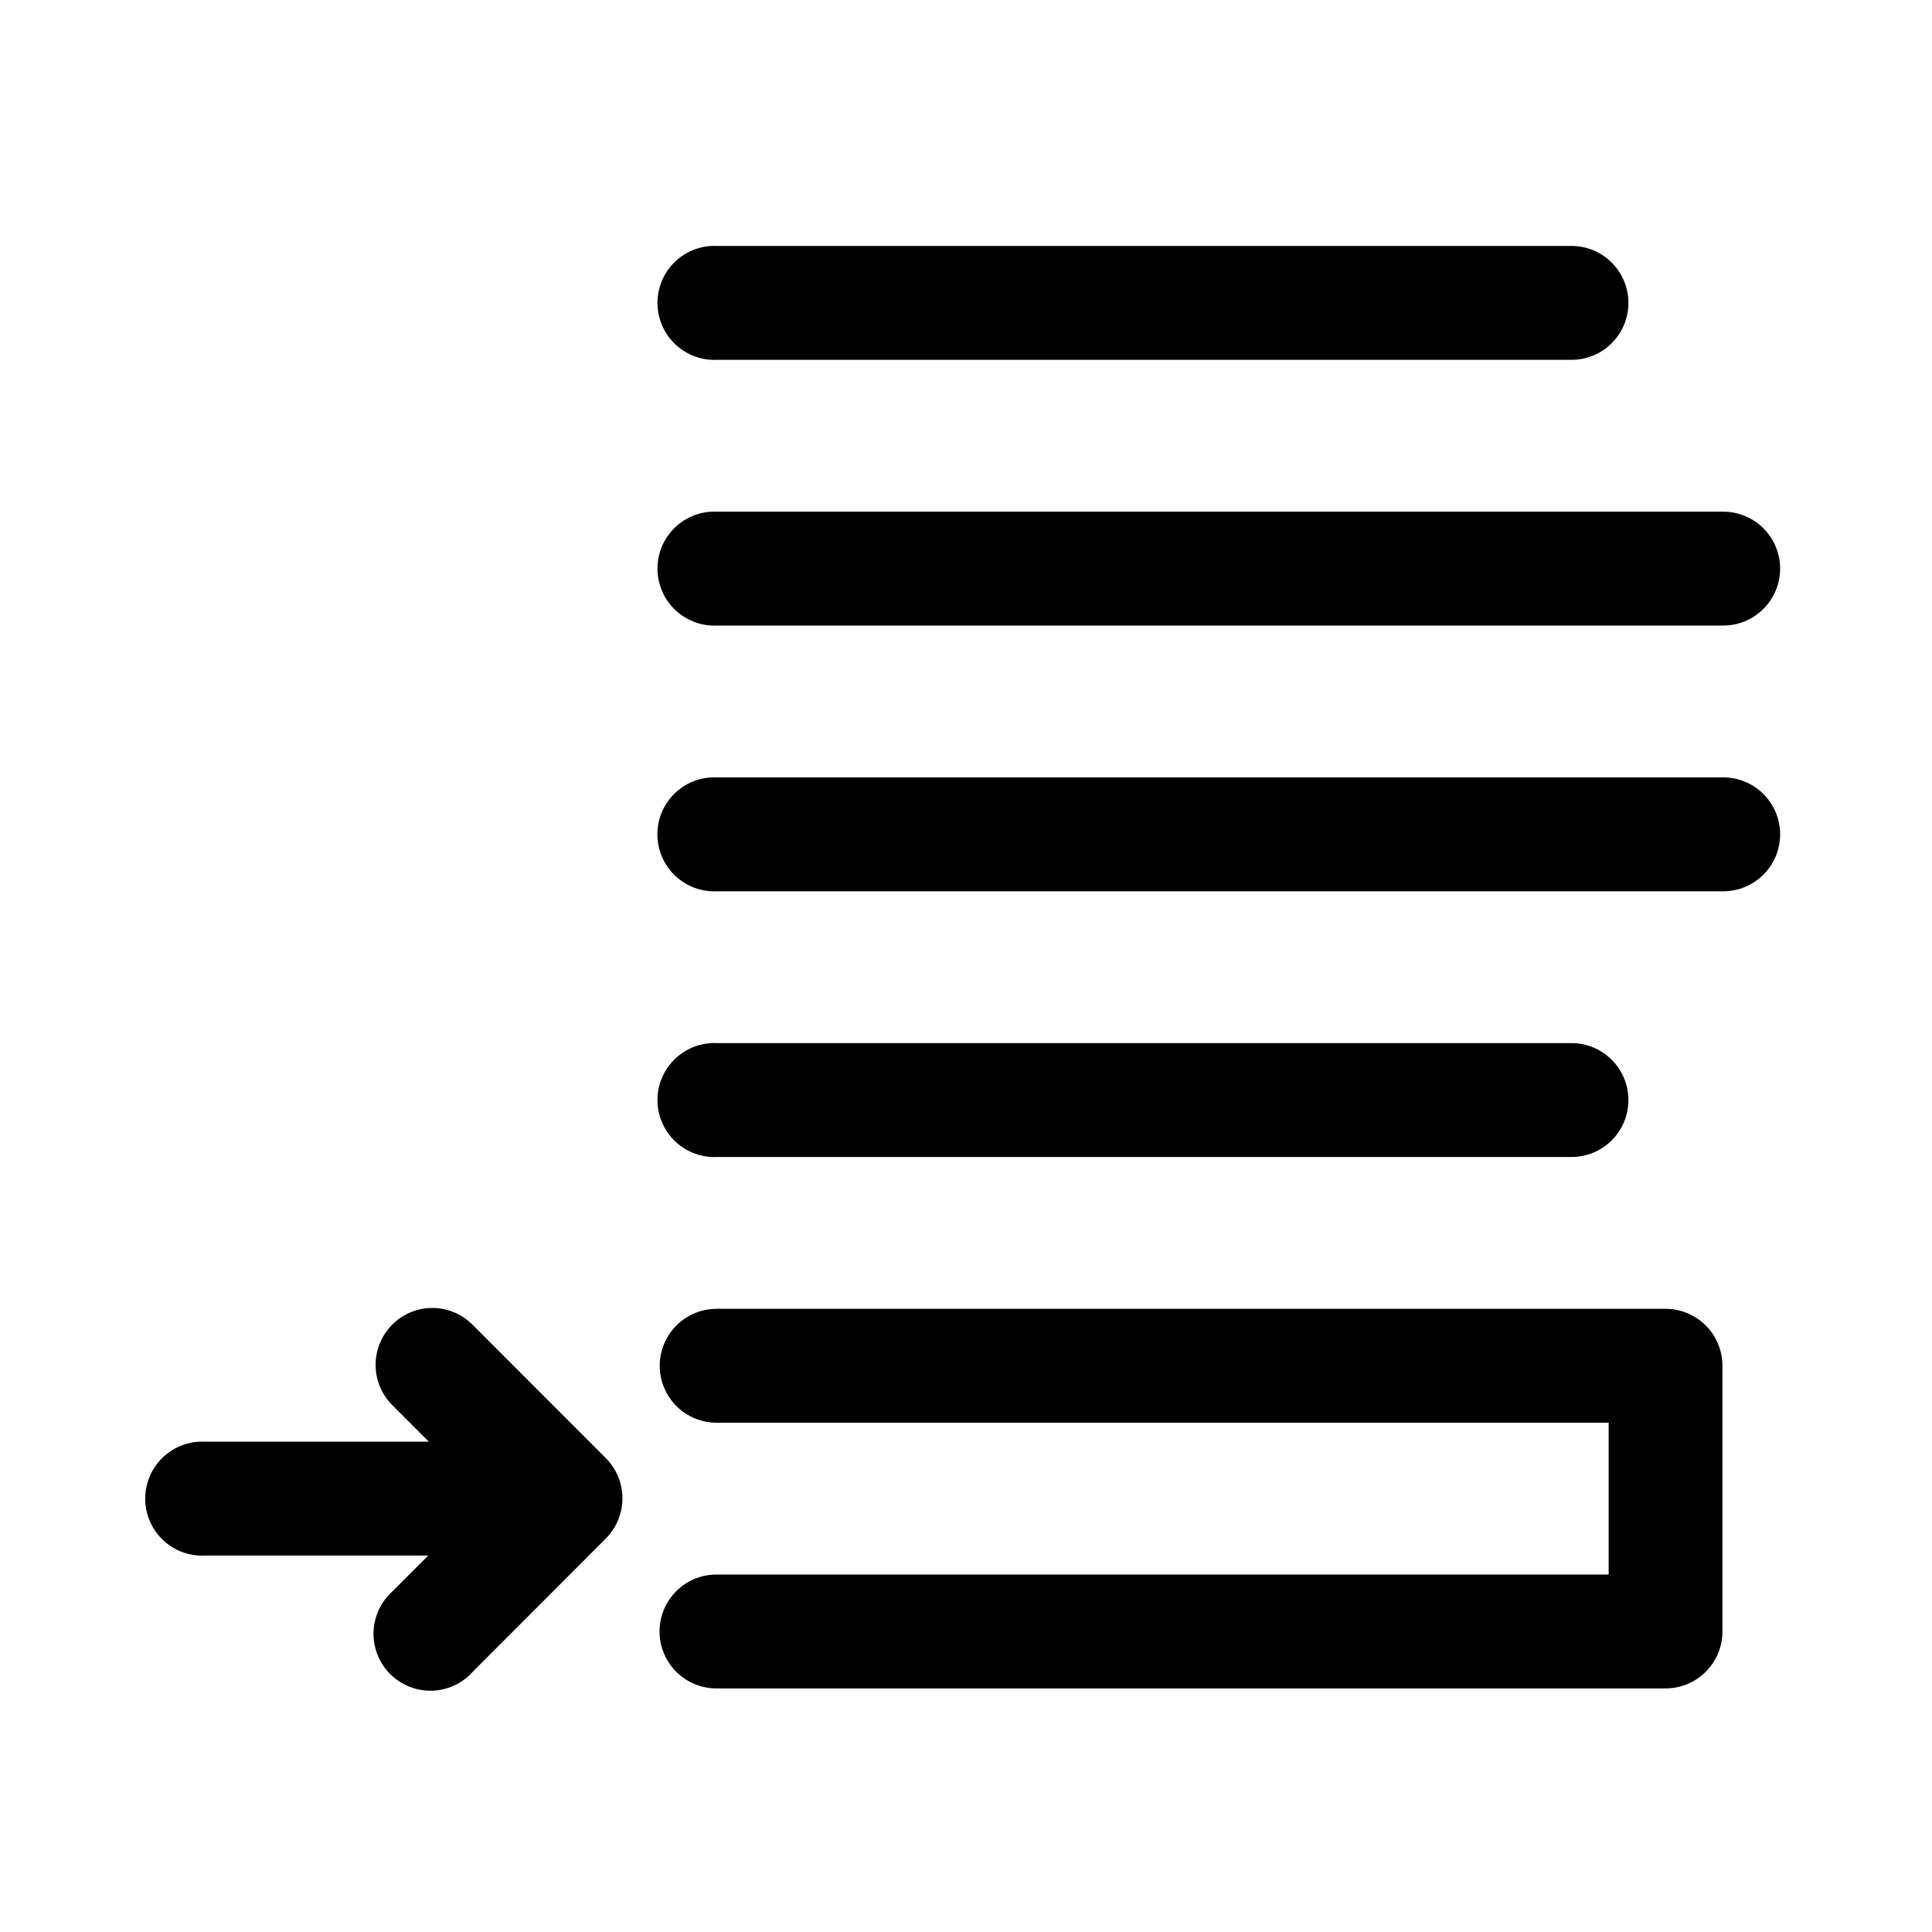 <?xml version="1.0" encoding="UTF-8"?>
<!-- Uploaded to: ICON Repo, www.iconrepo.com, Generator: ICON Repo Mixer Tools -->
<svg fill="#000000" width="800px" height="800px" version="1.1" viewBox="144 144 512 512" xmlns="http://www.w3.org/2000/svg">
 <path d="m332.55 209.18c-4 0.211-7.754 2-10.434 4.977-2.68 2.977-4.066 6.898-3.859 10.898 0.207 4.004 1.996 7.758 4.973 10.441 2.973 2.684 6.891 4.074 10.891 3.863h226.14c4.035 0.059 7.926-1.508 10.797-4.344 2.875-2.836 4.492-6.707 4.492-10.746 0-4.039-1.617-7.91-4.492-10.746-2.871-2.836-6.762-4.398-10.797-4.344h-226.14c-0.523-0.027-1.051-0.027-1.57 0zm0 70.418c-4 0.211-7.754 2-10.434 4.977-2.68 2.977-4.066 6.898-3.859 10.898 0.207 4.004 1.996 7.758 4.973 10.441 2.973 2.684 6.891 4.07 10.891 3.863h266.34c4.035 0.059 7.926-1.508 10.797-4.344 2.875-2.836 4.492-6.707 4.492-10.746s-1.617-7.91-4.492-10.746c-2.871-2.836-6.762-4.398-10.797-4.344h-266.34c-0.523-0.027-1.051-0.027-1.57 0zm0 70.418c-4.004 0.203-7.766 1.988-10.449 4.969-2.688 2.977-4.078 6.902-3.871 10.91 0.211 4.004 2 7.766 4.981 10.445 2.981 2.684 6.906 4.07 10.91 3.856h266.34c4.035 0.059 7.926-1.508 10.801-4.344 2.871-2.836 4.492-6.707 4.492-10.746 0-4.039-1.621-7.91-4.492-10.746-2.875-2.836-6.766-4.402-10.801-4.344h-266.34c-0.523-0.027-1.051-0.027-1.57 0zm0 70.418c-4 0.207-7.754 1.996-10.434 4.977-2.68 2.977-4.07 6.898-3.859 10.898 0.207 4.004 1.996 7.758 4.969 10.441 2.977 2.684 6.894 4.074 10.895 3.863h226.14c4.035 0.055 7.922-1.508 10.793-4.344 2.875-2.836 4.492-6.707 4.492-10.746 0-4.039-1.617-7.906-4.492-10.742-2.871-2.836-6.758-4.402-10.793-4.348h-226.14c-0.523-0.027-1.051-0.027-1.57 0zm-75.539 70.262c-3.809 0.406-7.32 2.25-9.816 5.156-2.5 2.902-3.801 6.652-3.641 10.48 0.16 3.832 1.77 7.457 4.504 10.141l9.578 9.59h-59.207 0.004c-0.523-0.027-1.047-0.027-1.57 0-4.012 0.188-7.781 1.969-10.477 4.949-2.695 2.981-4.094 6.914-3.887 10.93 0.211 4.012 2.008 7.777 5 10.461 2.988 2.684 6.926 4.066 10.934 3.836h59.047l-9.422 9.43v0.004c-3.117 2.766-4.953 6.699-5.07 10.867-0.117 4.168 1.492 8.199 4.449 11.137s6.996 4.519 11.16 4.371c4.164-0.148 8.078-2.016 10.82-5.156l35.176-35.207v-0.004c2.793-2.824 4.356-6.637 4.356-10.609 0-3.973-1.562-7.785-4.356-10.609l-35.176-35.207c-3.215-3.352-7.789-5.031-12.406-4.559zm77.109 0.156c-4.035-0.055-7.926 1.508-10.797 4.344-2.871 2.836-4.488 6.707-4.488 10.746 0 4.039 1.617 7.906 4.488 10.742 2.871 2.836 6.762 4.402 10.797 4.348h236.19v40.238h-236.19c-4.344-0.074-8.508 1.73-11.426 4.953-2.918 3.219-4.309 7.547-3.809 11.863 0.43 3.723 2.227 7.152 5.039 9.621 2.816 2.473 6.449 3.805 10.195 3.742h251.27-0.004c4 0 7.832-1.59 10.66-4.422 2.828-2.828 4.418-6.668 4.418-10.668v-70.418c0-4.004-1.59-7.84-4.418-10.672-2.828-2.828-6.66-4.418-10.66-4.418h-251.27z"/>
</svg>